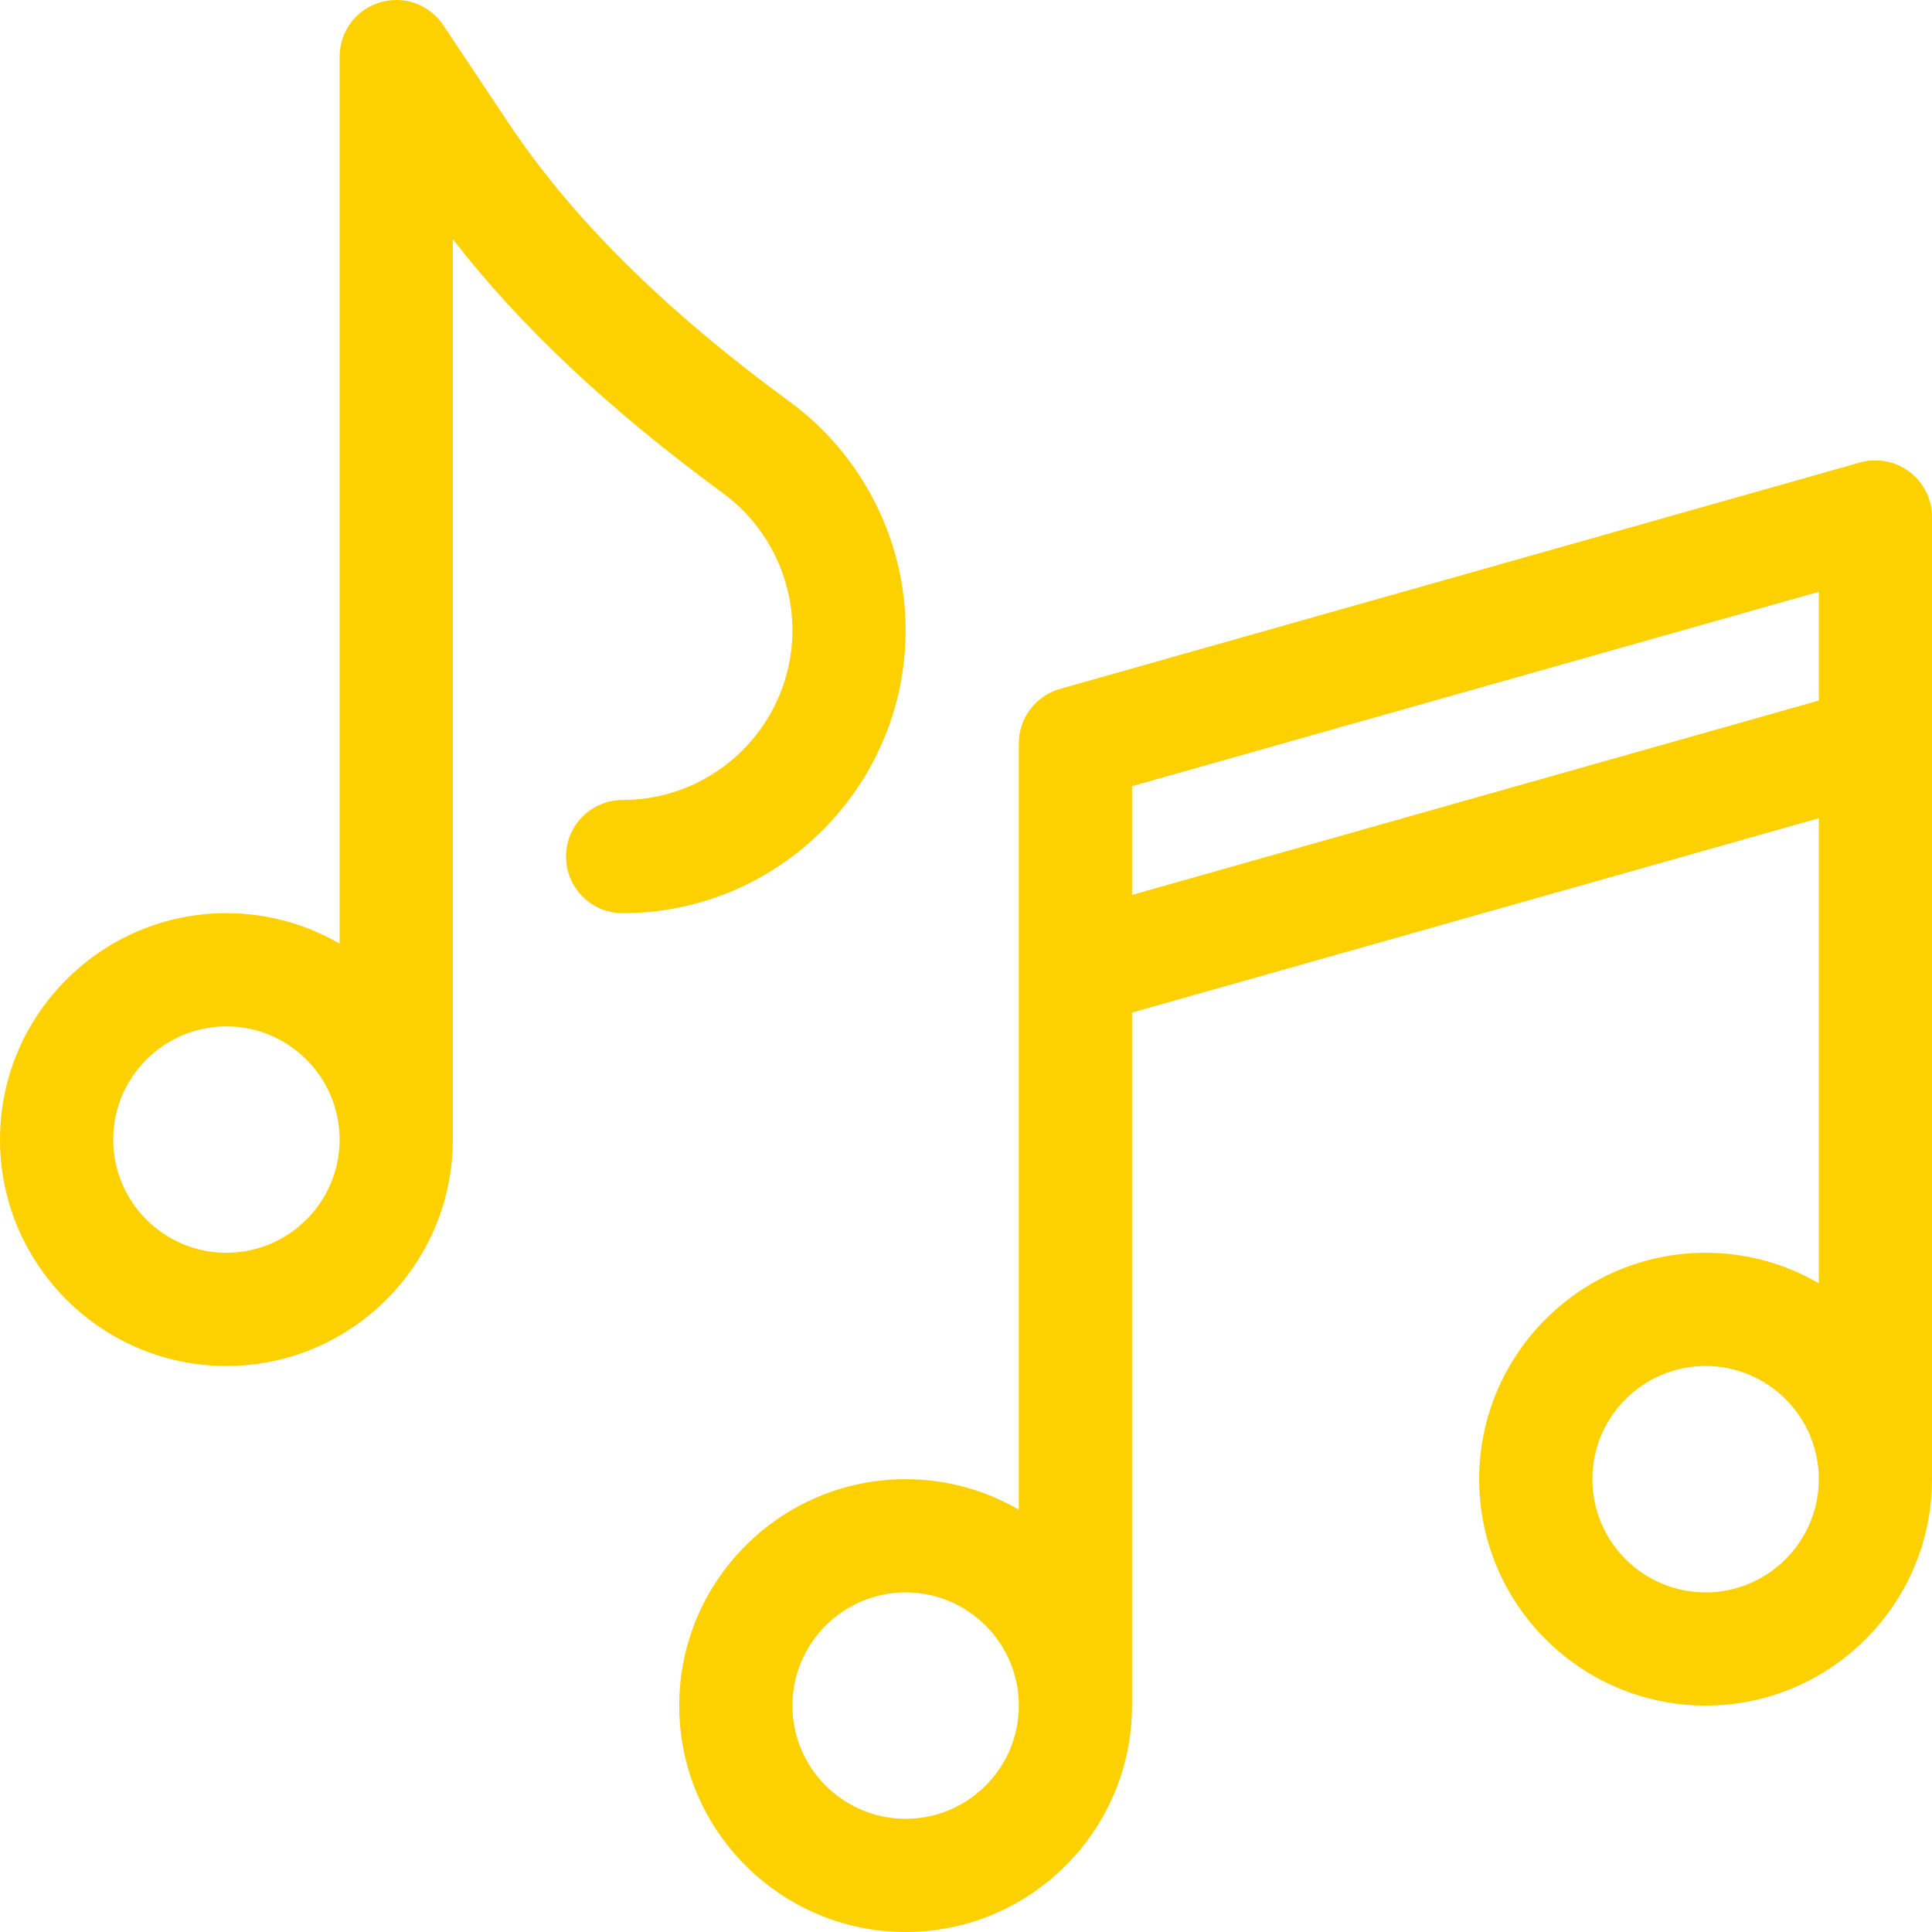 <svg xmlns="http://www.w3.org/2000/svg" viewBox="0 0 1024 1024" width="1024" height="1024">
	<defs>
		<clipPath clipPathUnits="userSpaceOnUse" id="cp1">
			<path d="M0 0L1024 0L1024 1024L0 1024Z" />
		</clipPath>
	</defs>
	<style>
		tspan { white-space:pre }
		.shp0 { fill: #fdd100 } 
	</style>
	<g id="Page 1" clip-path="url(#cp1)">
		<path id="Path 1" fill-rule="evenodd" class="shp0" d="M1024 274L1024 784C1024 850.17 970.17 904 904 904C837.83 904 784 850.17 784 784C784 717.83 837.83 664 904 664C925.85 664 946.33 669.9 964 680.15L964 433.67L600 536.69L600 904C600 970.17 546.17 1024 480 1024C413.83 1024 360 970.17 360 904C360 837.83 413.83 784 480 784C501.85 784 522.33 789.9 540 800.15L540 394C540 380.58 548.91 368.79 561.83 365.13L985.83 245.13C994.88 242.57 1004.6 244.4 1012.09 250.07C1019.59 255.74 1024 264.6 1024 274ZM964 784C964 750.92 937.08 724 904 724C870.92 724 844 750.92 844 784C844 817.08 870.92 844 904 844C937.08 844 964 817.08 964 784ZM540 904C540 870.92 513.08 844 480 844C446.92 844 420 870.92 420 904C420 937.08 446.92 964 480 964C513.08 964 540 937.08 540 904ZM964 313.67L600 416.69L600 474.33L964 371.31L964 313.67ZM480 334C480 416.71 412.71 484 330 484C313.43 484 300 470.57 300 454C300 437.43 313.43 424 330 424C379.63 424 420 383.63 420 334C420 305.43 406.22 278.27 383.13 261.35C322.98 217.25 275.85 172.98 240 126.79L240 604C240 670.17 186.17 724 120 724C53.83 724 0 670.17 0 604C0 537.83 53.83 484 120 484C141.85 484 162.33 489.9 180 500.14L180 30C180 16.78 188.65 5.12 201.31 1.29C213.96 -2.54 227.63 2.36 234.96 13.36L269.54 65.22C303.29 115.84 352.05 164.17 418.61 212.96C457.05 241.14 480 286.39 480 334ZM180 604C180 570.92 153.08 544 120 544C86.92 544 60 570.92 60 604C60 637.08 86.92 664 120 664C153.08 664 180 637.08 180 604Z" />
	</g>
</svg>